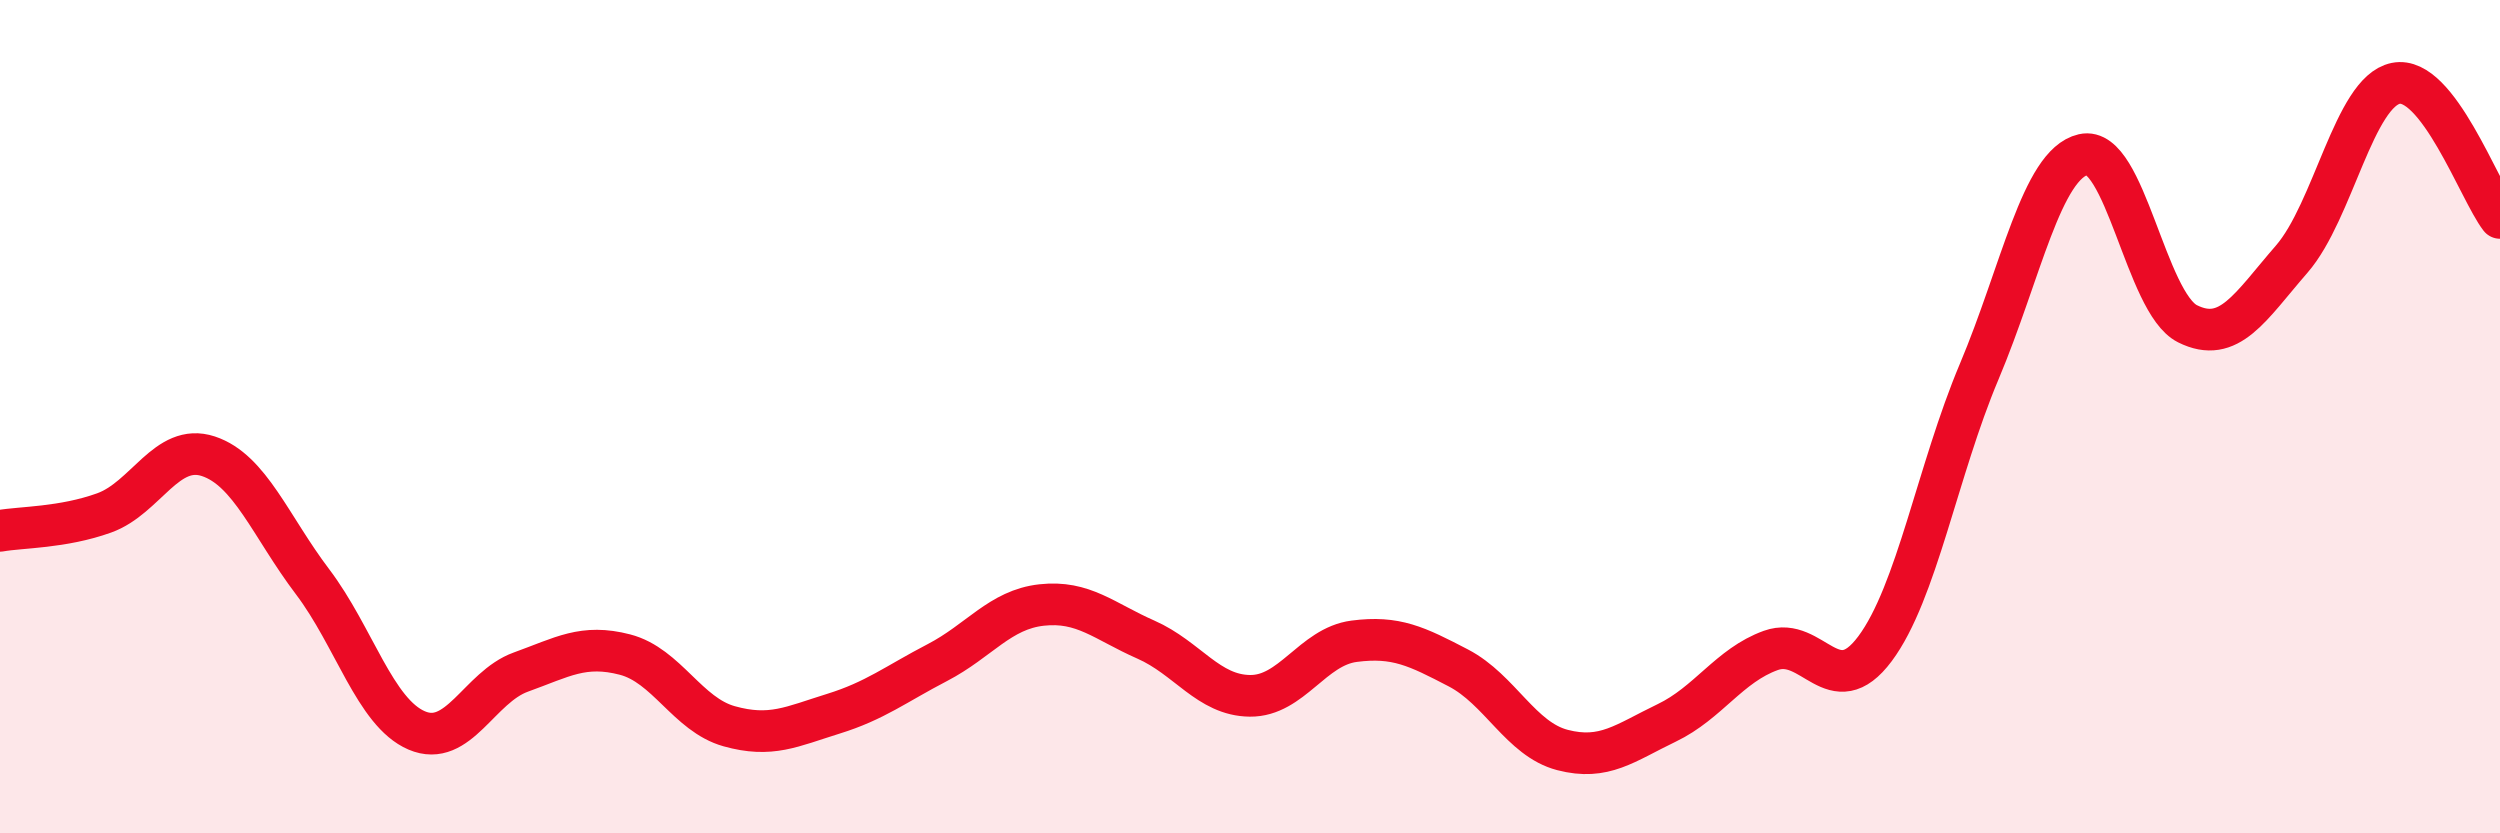 
    <svg width="60" height="20" viewBox="0 0 60 20" xmlns="http://www.w3.org/2000/svg">
      <path
        d="M 0,12.74 C 0.5,12.65 1.5,12.67 2.5,12.31 C 3.5,11.95 4,10.62 5,10.95 C 6,11.28 6.5,12.64 7.5,13.96 C 8.5,15.28 9,17.1 10,17.53 C 11,17.96 11.5,16.49 12.5,16.13 C 13.5,15.77 14,15.45 15,15.71 C 16,15.97 16.5,17.15 17.5,17.43 C 18.5,17.71 19,17.44 20,17.13 C 21,16.82 21.5,16.42 22.5,15.9 C 23.5,15.38 24,14.63 25,14.52 C 26,14.41 26.5,14.91 27.5,15.35 C 28.5,15.79 29,16.69 30,16.7 C 31,16.71 31.5,15.52 32.5,15.39 C 33.5,15.26 34,15.51 35,16.03 C 36,16.55 36.5,17.74 37.5,18 C 38.5,18.26 39,17.83 40,17.35 C 41,16.87 41.5,15.97 42.5,15.61 C 43.5,15.25 44,16.91 45,15.57 C 46,14.23 46.5,11.29 47.5,8.92 C 48.5,6.55 49,3.94 50,3.71 C 51,3.48 51.5,7.27 52.5,7.77 C 53.5,8.27 54,7.37 55,6.22 C 56,5.07 56.5,2.2 57.5,2 C 58.5,1.8 59.5,4.58 60,5.23L60 20L0 20Z"
        fill="#EB0A25"
        opacity="0.1"
        stroke-linecap="round"
        stroke-linejoin="round"
      />
      <path
        d="M 0,12.74 C 0.5,12.65 1.5,12.67 2.5,12.31 C 3.5,11.95 4,10.62 5,10.95 C 6,11.28 6.5,12.64 7.5,13.96 C 8.5,15.28 9,17.1 10,17.53 C 11,17.96 11.5,16.49 12.5,16.13 C 13.5,15.77 14,15.45 15,15.71 C 16,15.97 16.5,17.15 17.5,17.43 C 18.5,17.71 19,17.44 20,17.13 C 21,16.82 21.5,16.42 22.5,15.9 C 23.5,15.38 24,14.63 25,14.52 C 26,14.41 26.5,14.91 27.5,15.35 C 28.5,15.79 29,16.69 30,16.7 C 31,16.71 31.5,15.52 32.5,15.39 C 33.5,15.26 34,15.51 35,16.03 C 36,16.55 36.5,17.74 37.5,18 C 38.5,18.26 39,17.83 40,17.35 C 41,16.87 41.5,15.97 42.5,15.61 C 43.5,15.25 44,16.91 45,15.57 C 46,14.23 46.5,11.29 47.5,8.92 C 48.5,6.55 49,3.94 50,3.71 C 51,3.48 51.5,7.27 52.5,7.77 C 53.5,8.27 54,7.37 55,6.22 C 56,5.07 56.5,2.2 57.5,2 C 58.5,1.8 59.5,4.58 60,5.23"
        stroke="#EB0A25"
        stroke-width="1"
        fill="none"
        stroke-linecap="round"
        stroke-linejoin="round"
      />
    </svg>
  